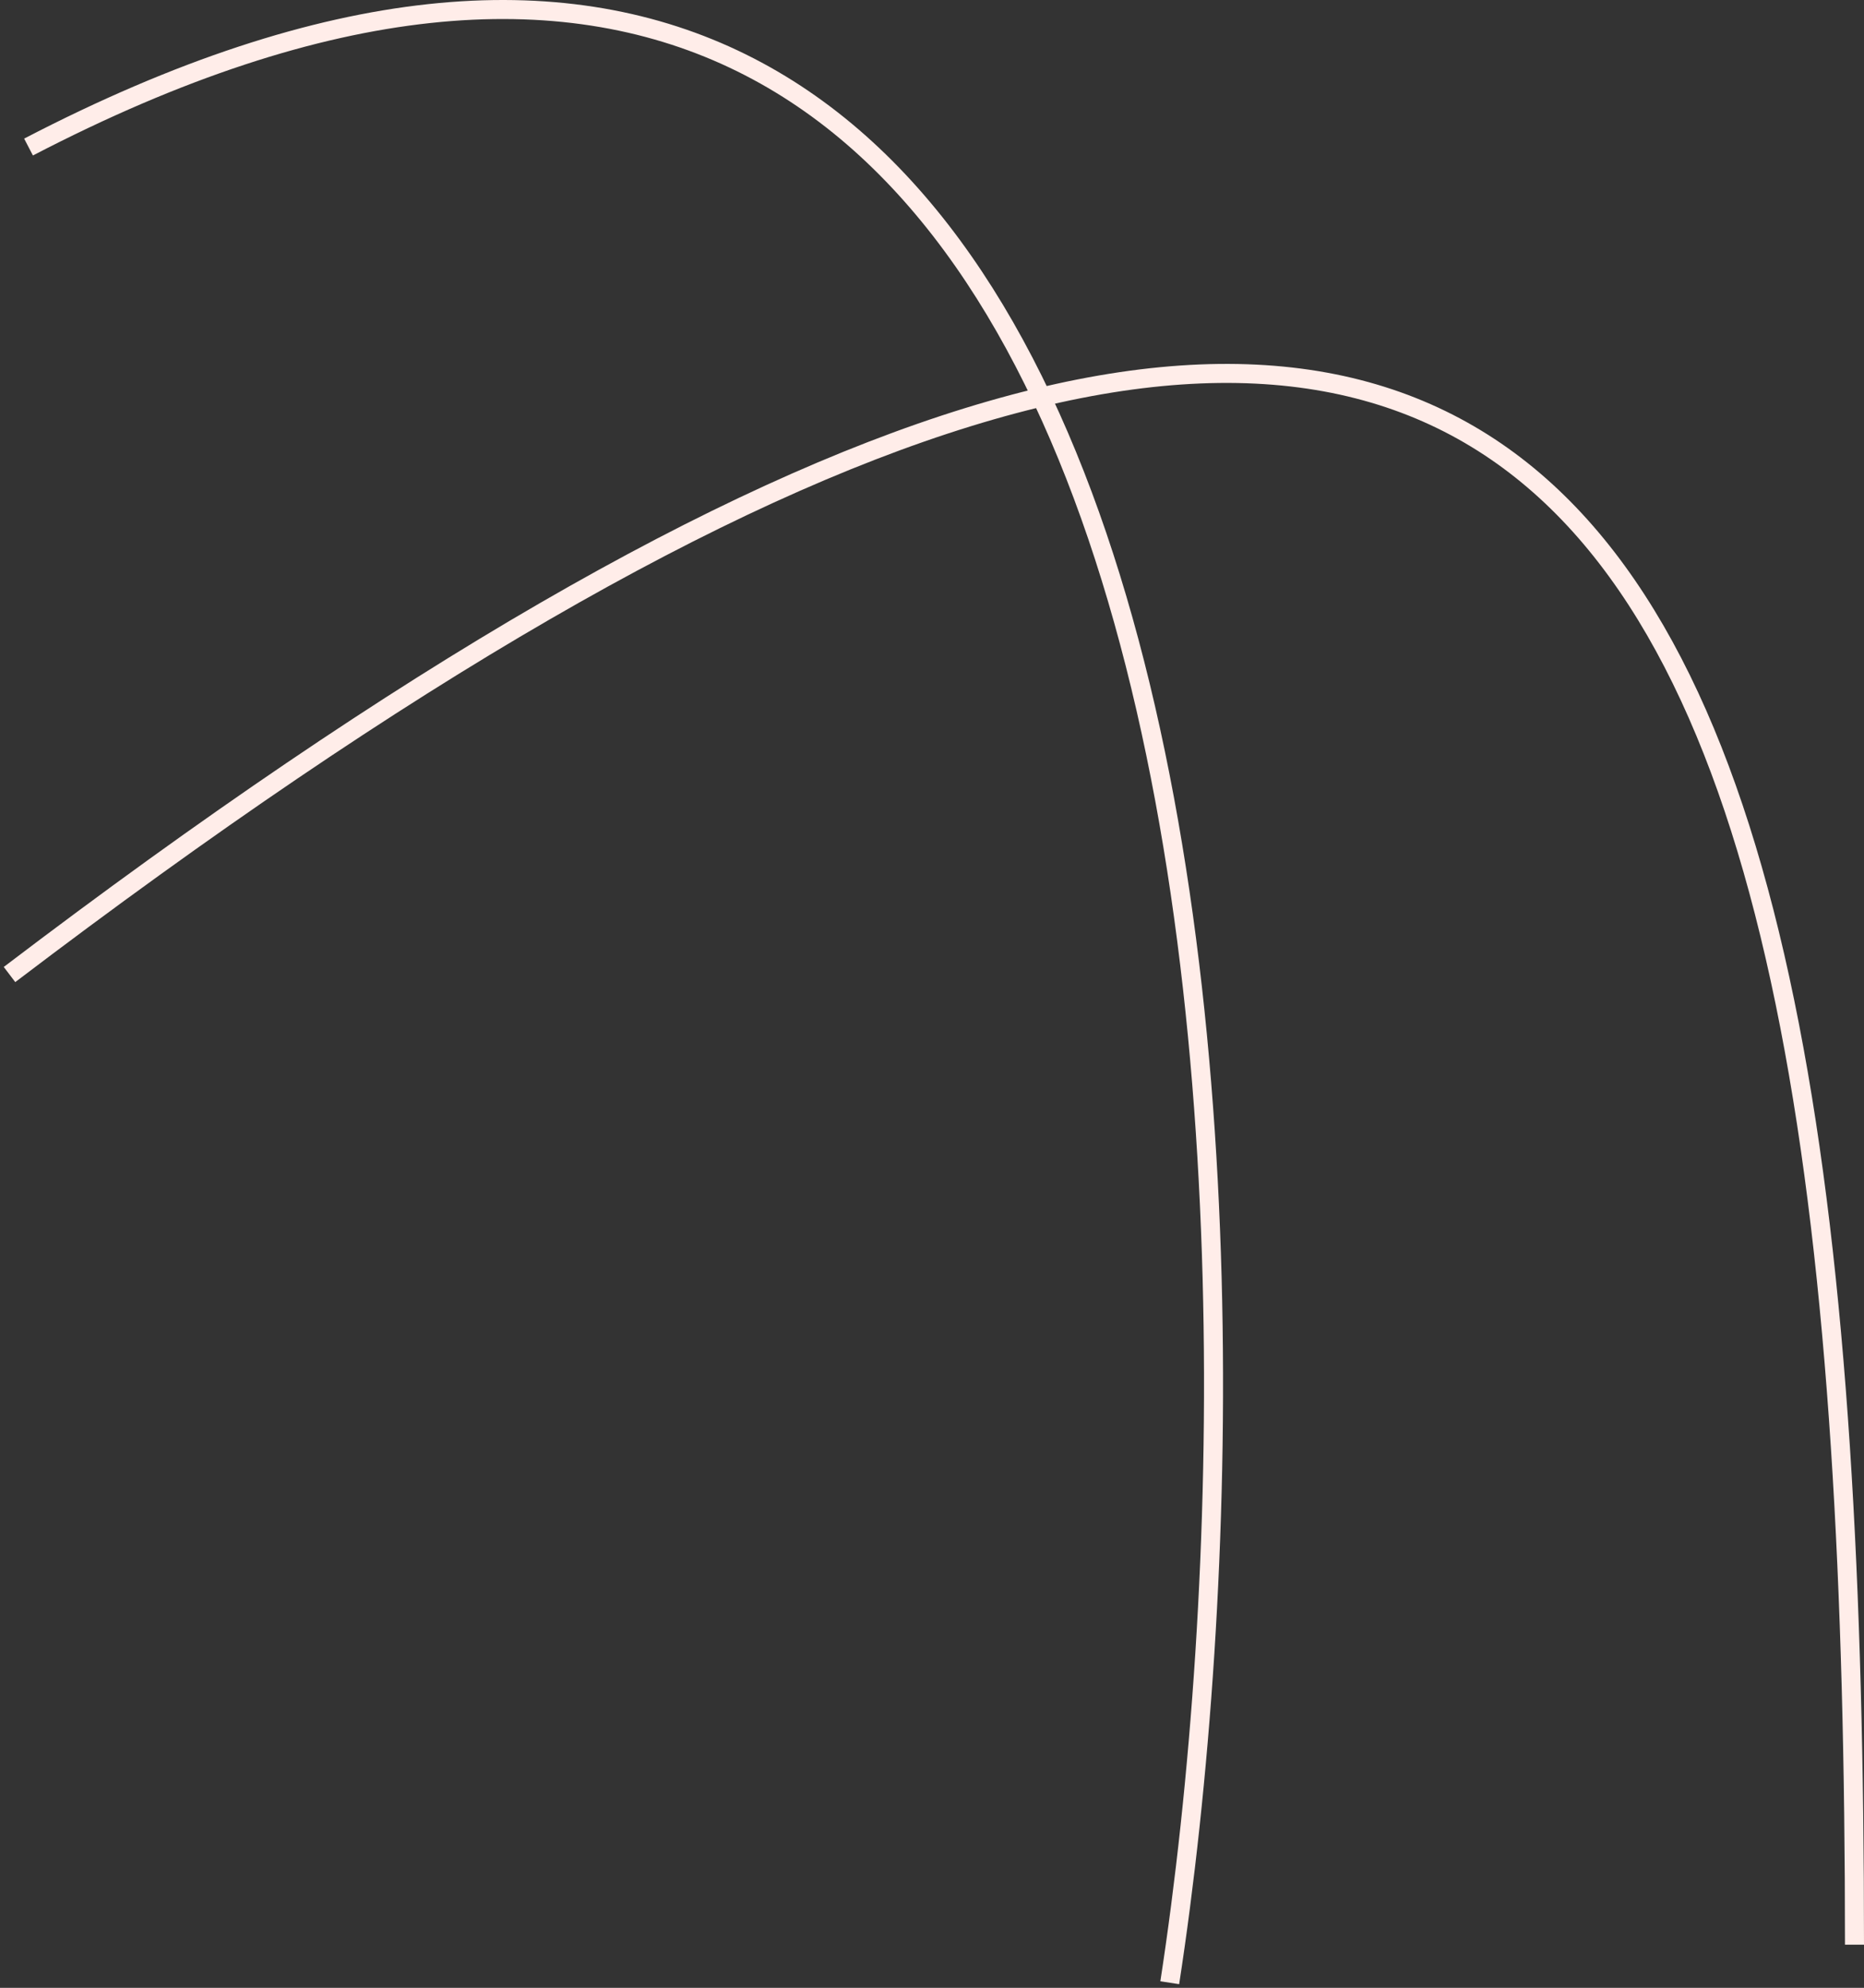 <svg width="196" height="209" viewBox="0 0 196 209" fill="none" xmlns="http://www.w3.org/2000/svg">
<rect x="0" y="0" width="196" height="209" fill="#333333" stroke="none"/>
<path d="M195 204.46C195 55.46 168 -24.54 1 102.46" stroke="#FFEDE9" stroke-width="2"/>
<path d="M123 208.46C135.667 126.126 130 -50.54 3 15.46" stroke="#FFEDE9" stroke-width="2"/>
</svg>
